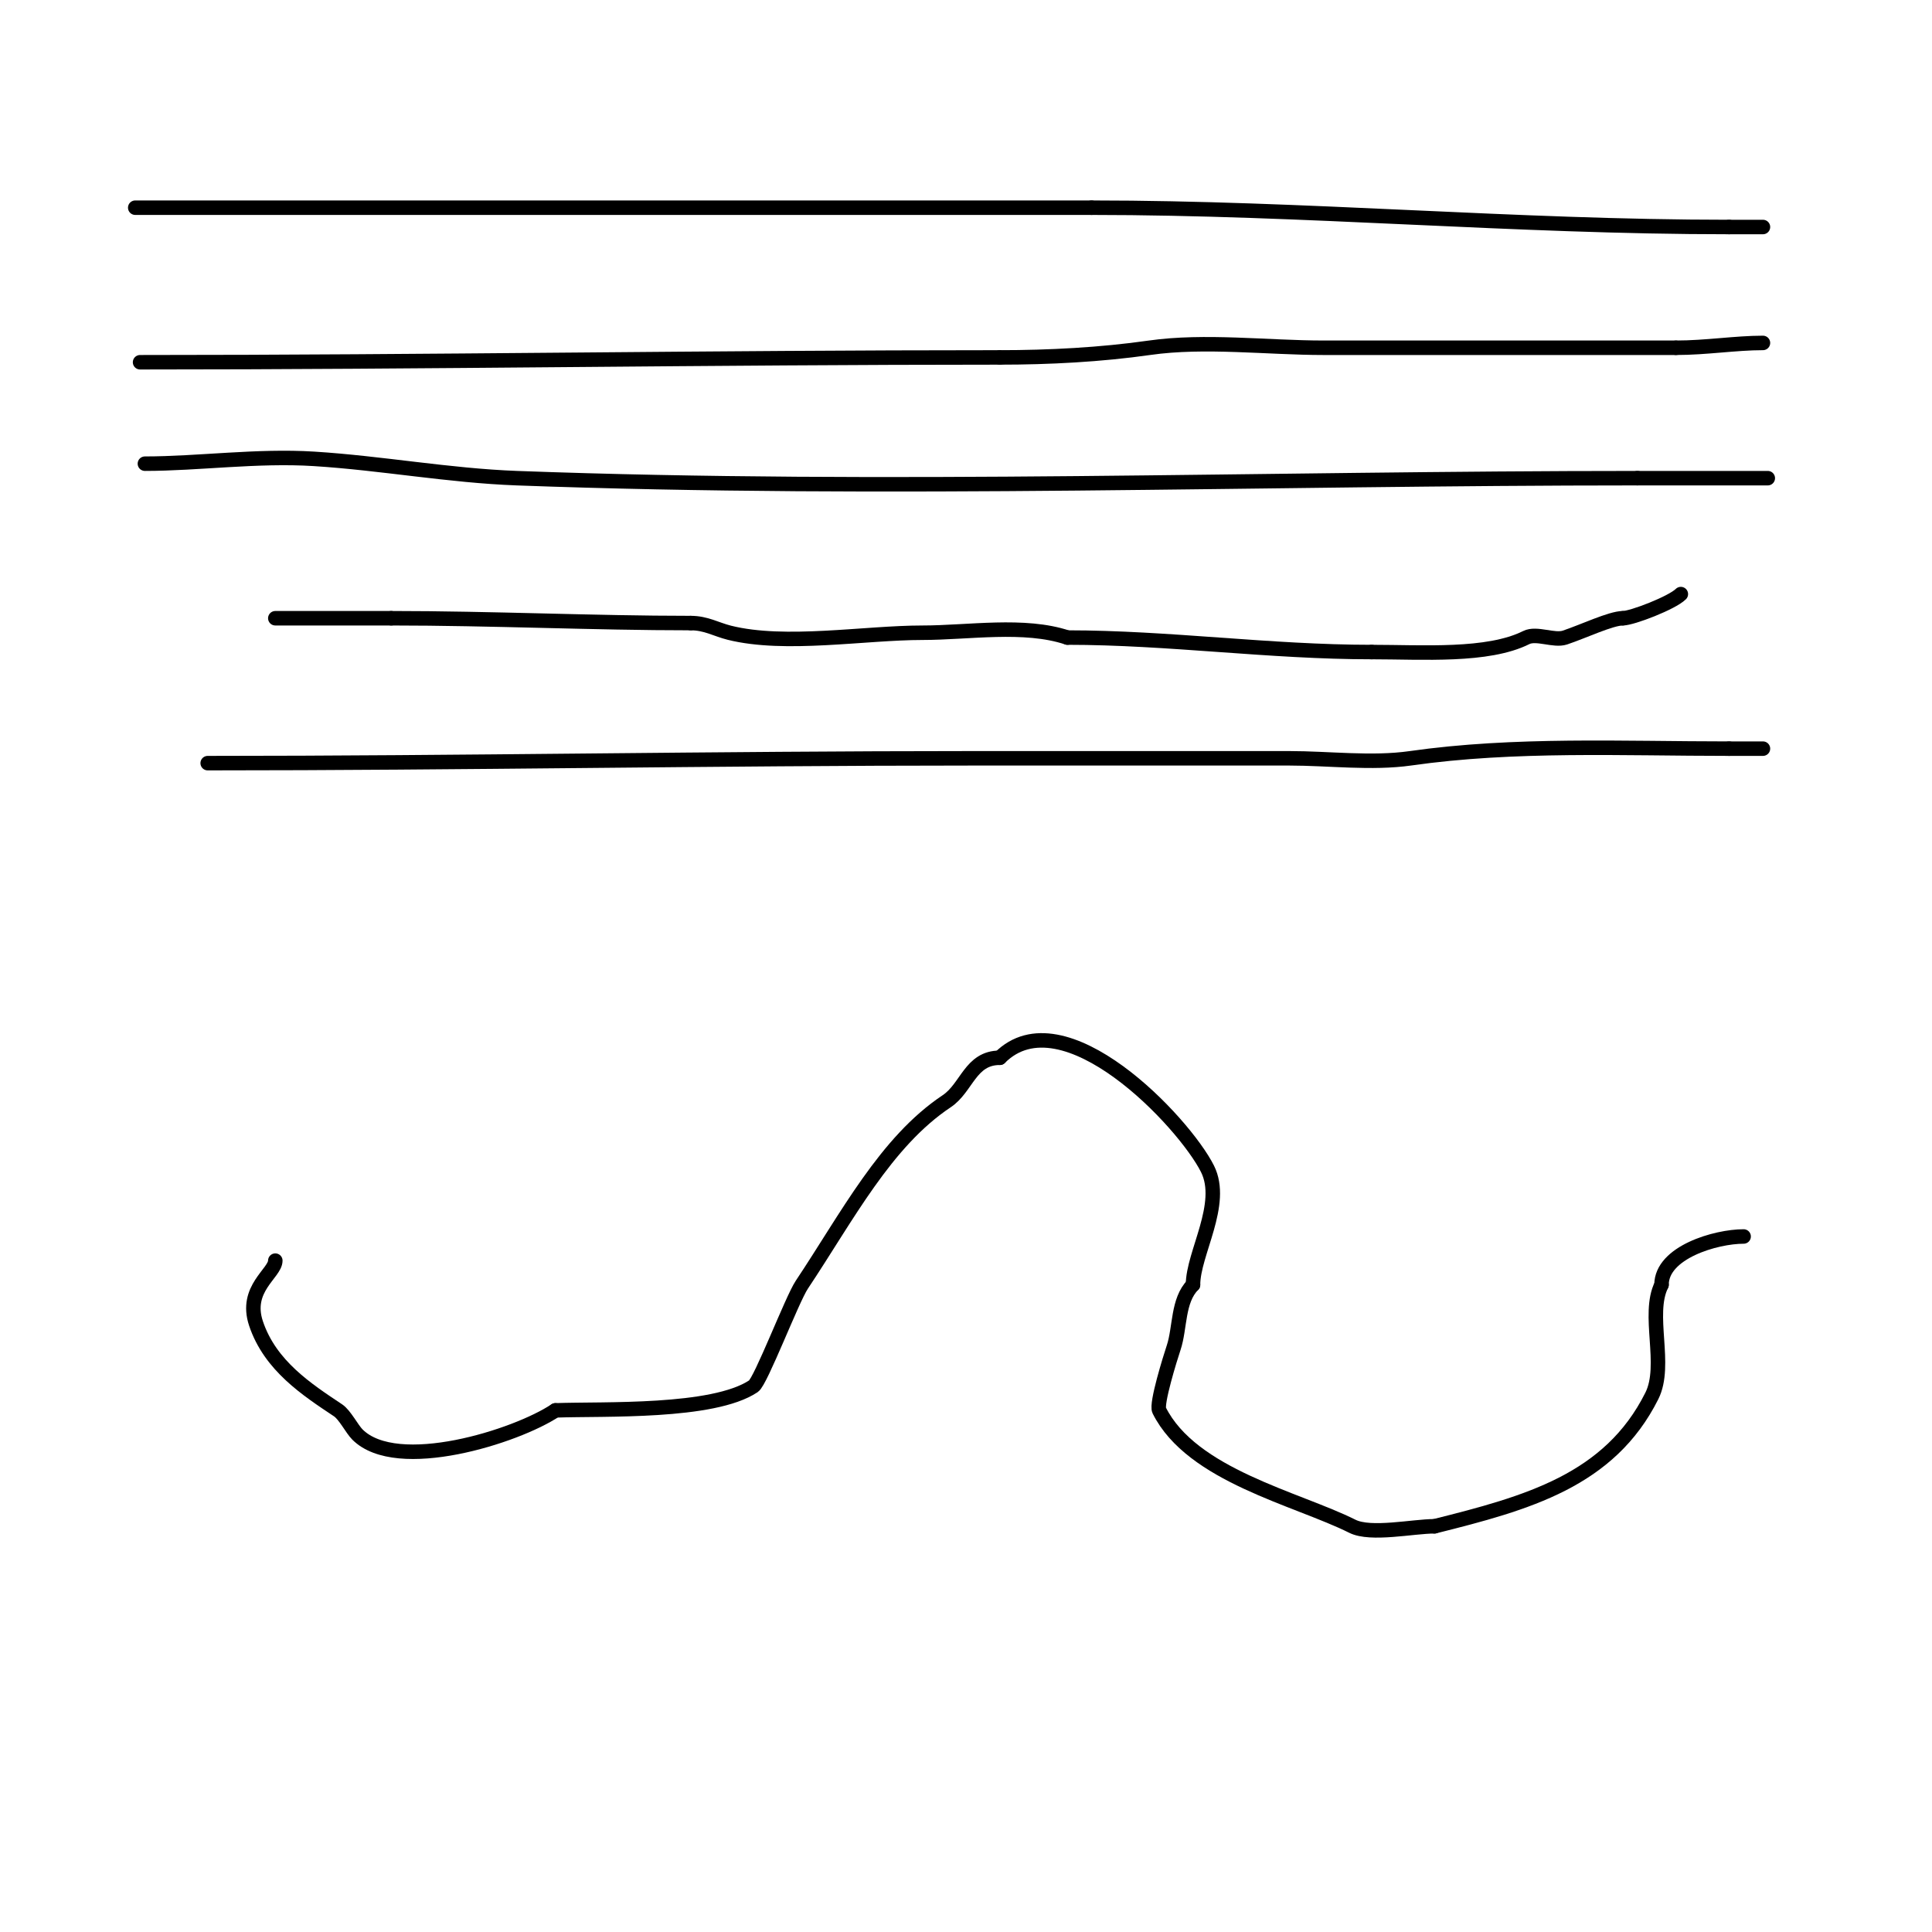 <svg viewBox='0 0 400 400' version='1.1' xmlns='http://www.w3.org/2000/svg' xmlns:xlink='http://www.w3.org/1999/xlink'><g fill='none' stroke='#000000' stroke-width='3' stroke-linecap='round' stroke-linejoin='round'><path d='M57,128c8,0 16,0 24,0'/><path d='M81,128c20.645,0 41.997,1 62,1'/><path d='M143,129c3.178,0 5.263,1.316 8,2c11.578,2.894 28.004,0 40,0c9.466,0 21.065,-1.978 30,1'/><path d='M221,132c20.932,0 41.871,3 63,3'/><path d='M284,135c10.498,0 24.008,0.996 32,-3c2.115,-1.057 5.742,0.753 8,0c3.767,-1.256 9.535,-4 12,-4'/><path d='M336,128c1.902,0 10.185,-3.185 12,-5'/><path d='M57,261c0,2.609 -6.405,5.786 -4,13c2.924,8.773 10.612,13.741 17,18c1.408,0.939 2.86,3.86 4,5c8.211,8.211 32.863,0.425 41,-5'/><path d='M115,292c10.078,-0.36 32.601,0.599 41,-5c1.522,-1.015 7.976,-17.964 10,-21c9.45,-14.175 17.348,-29.565 30,-38c4.193,-2.795 4.876,-9 11,-9'/><path d='M207,219c13.172,-13.172 38.163,13.325 43,23c3.649,7.299 -3,17.494 -3,24'/><path d='M247,266c-3.214,3.214 -2.651,8.954 -4,13c-0.726,2.179 -3.677,11.646 -3,13c6.745,13.491 28.462,18.231 40,24c3.81,1.905 12.561,0 17,0'/><path d='M297,316c19.184,-4.796 36.23,-9.461 45,-27c3.21,-6.42 -1.07,-16.859 2,-23'/><path d='M344,266c0,-6.728 11.26,-10 17,-10'/><path d='M29,75c59.617,0 118.444,-1 178,-1'/><path d='M207,74c10.174,0 20.902,-0.557 31,-2c11.439,-1.634 24.477,0 36,0c24.333,0 48.667,0 73,0'/><path d='M347,72c6.233,0 12.32,-1 18,-1'/><path d='M28,43c66,0 132,0 198,0'/><path d='M226,43c44.162,0 87.674,4 132,4'/><path d='M358,47c2.333,0 4.667,0 7,0'/><path d='M30,96c11.049,0 23.219,-1.736 35,-1c14.017,0.876 27.944,3.479 42,4c77.056,2.854 154.858,0 232,0'/><path d='M339,99c9,0 18,0 27,0'/><path d='M43,158c52.395,0 105.397,-1 158,-1c22,0 44,0 66,0c8.027,0 17.036,1.138 25,0c21.552,-3.079 43.948,-2 66,-2'/><path d='M358,155c2.333,0 4.667,0 7,0'/></g>
</svg>